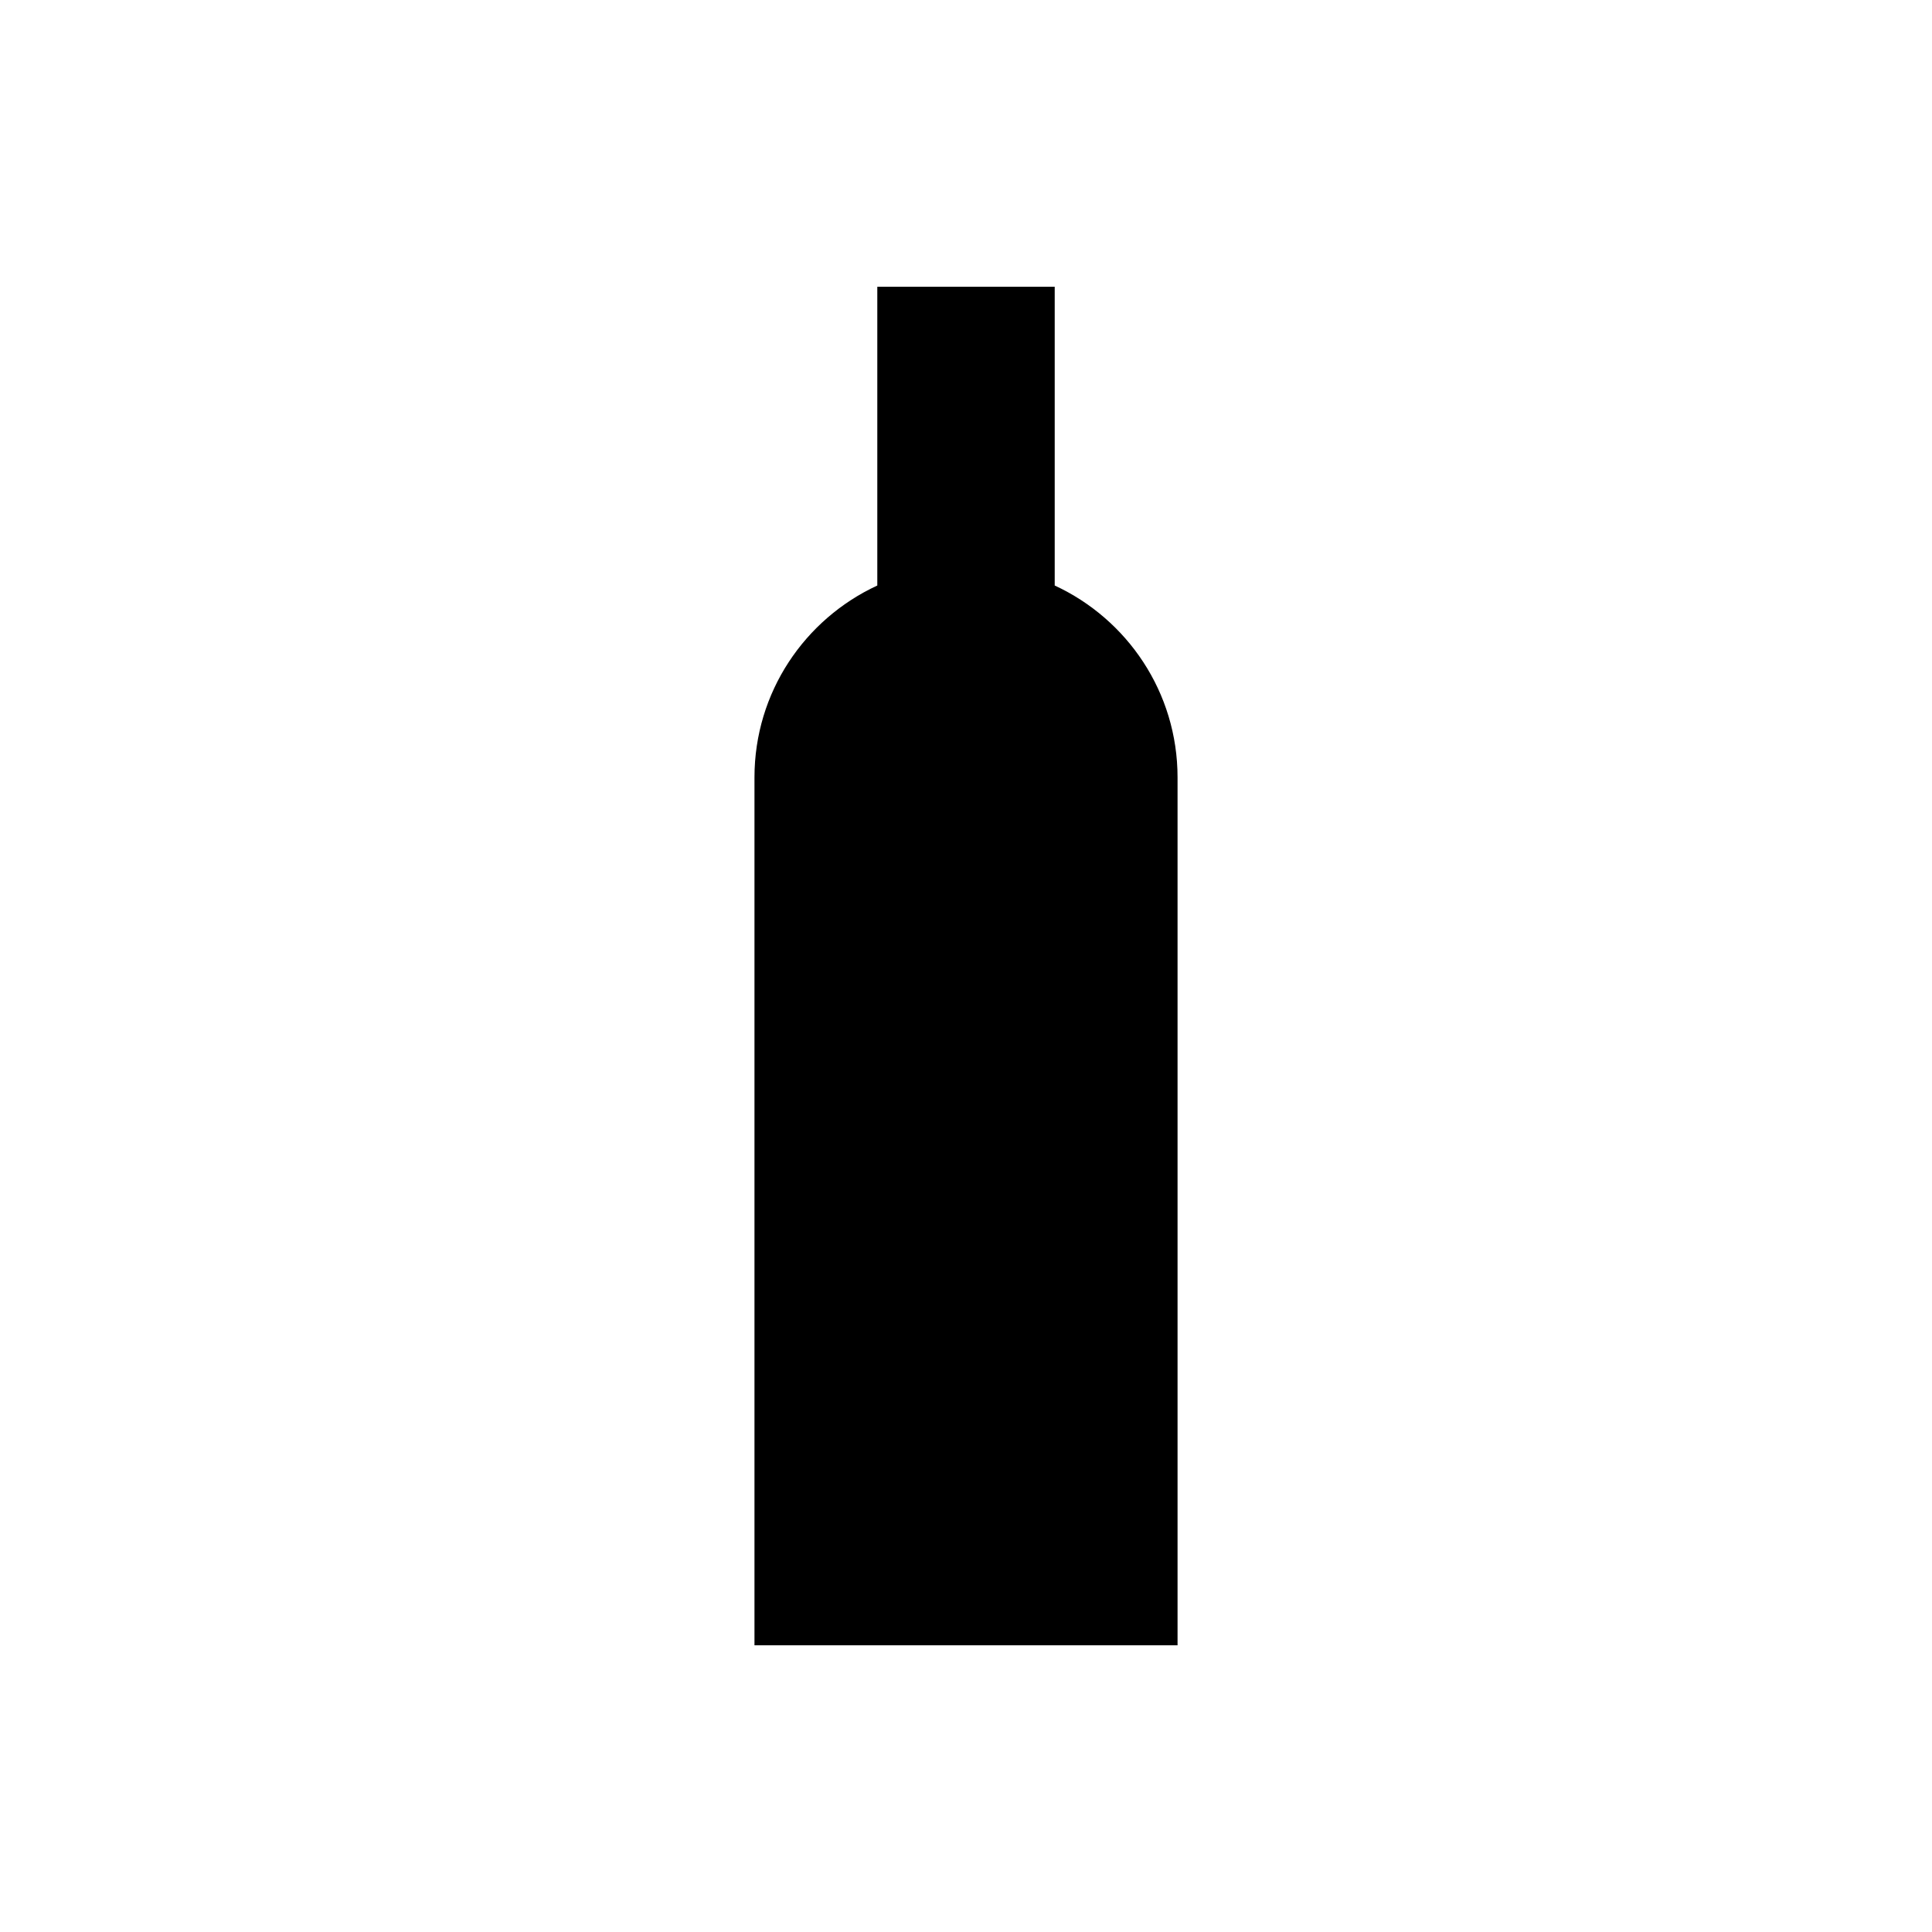 <?xml version="1.0" encoding="UTF-8"?>
<!-- The Best Svg Icon site in the world: iconSvg.co, Visit us! https://iconsvg.co -->
<svg fill="#000000" width="800px" height="800px" version="1.1" viewBox="144 144 512 512" xmlns="http://www.w3.org/2000/svg">
 <path d="m423.51 299.17v-79.18h-47.016v79.18c-19.211 8.891-32.551 28.289-32.551 50.844v230h112.12v-230c0-22.559-13.344-41.953-32.551-50.844z"/>
</svg>
